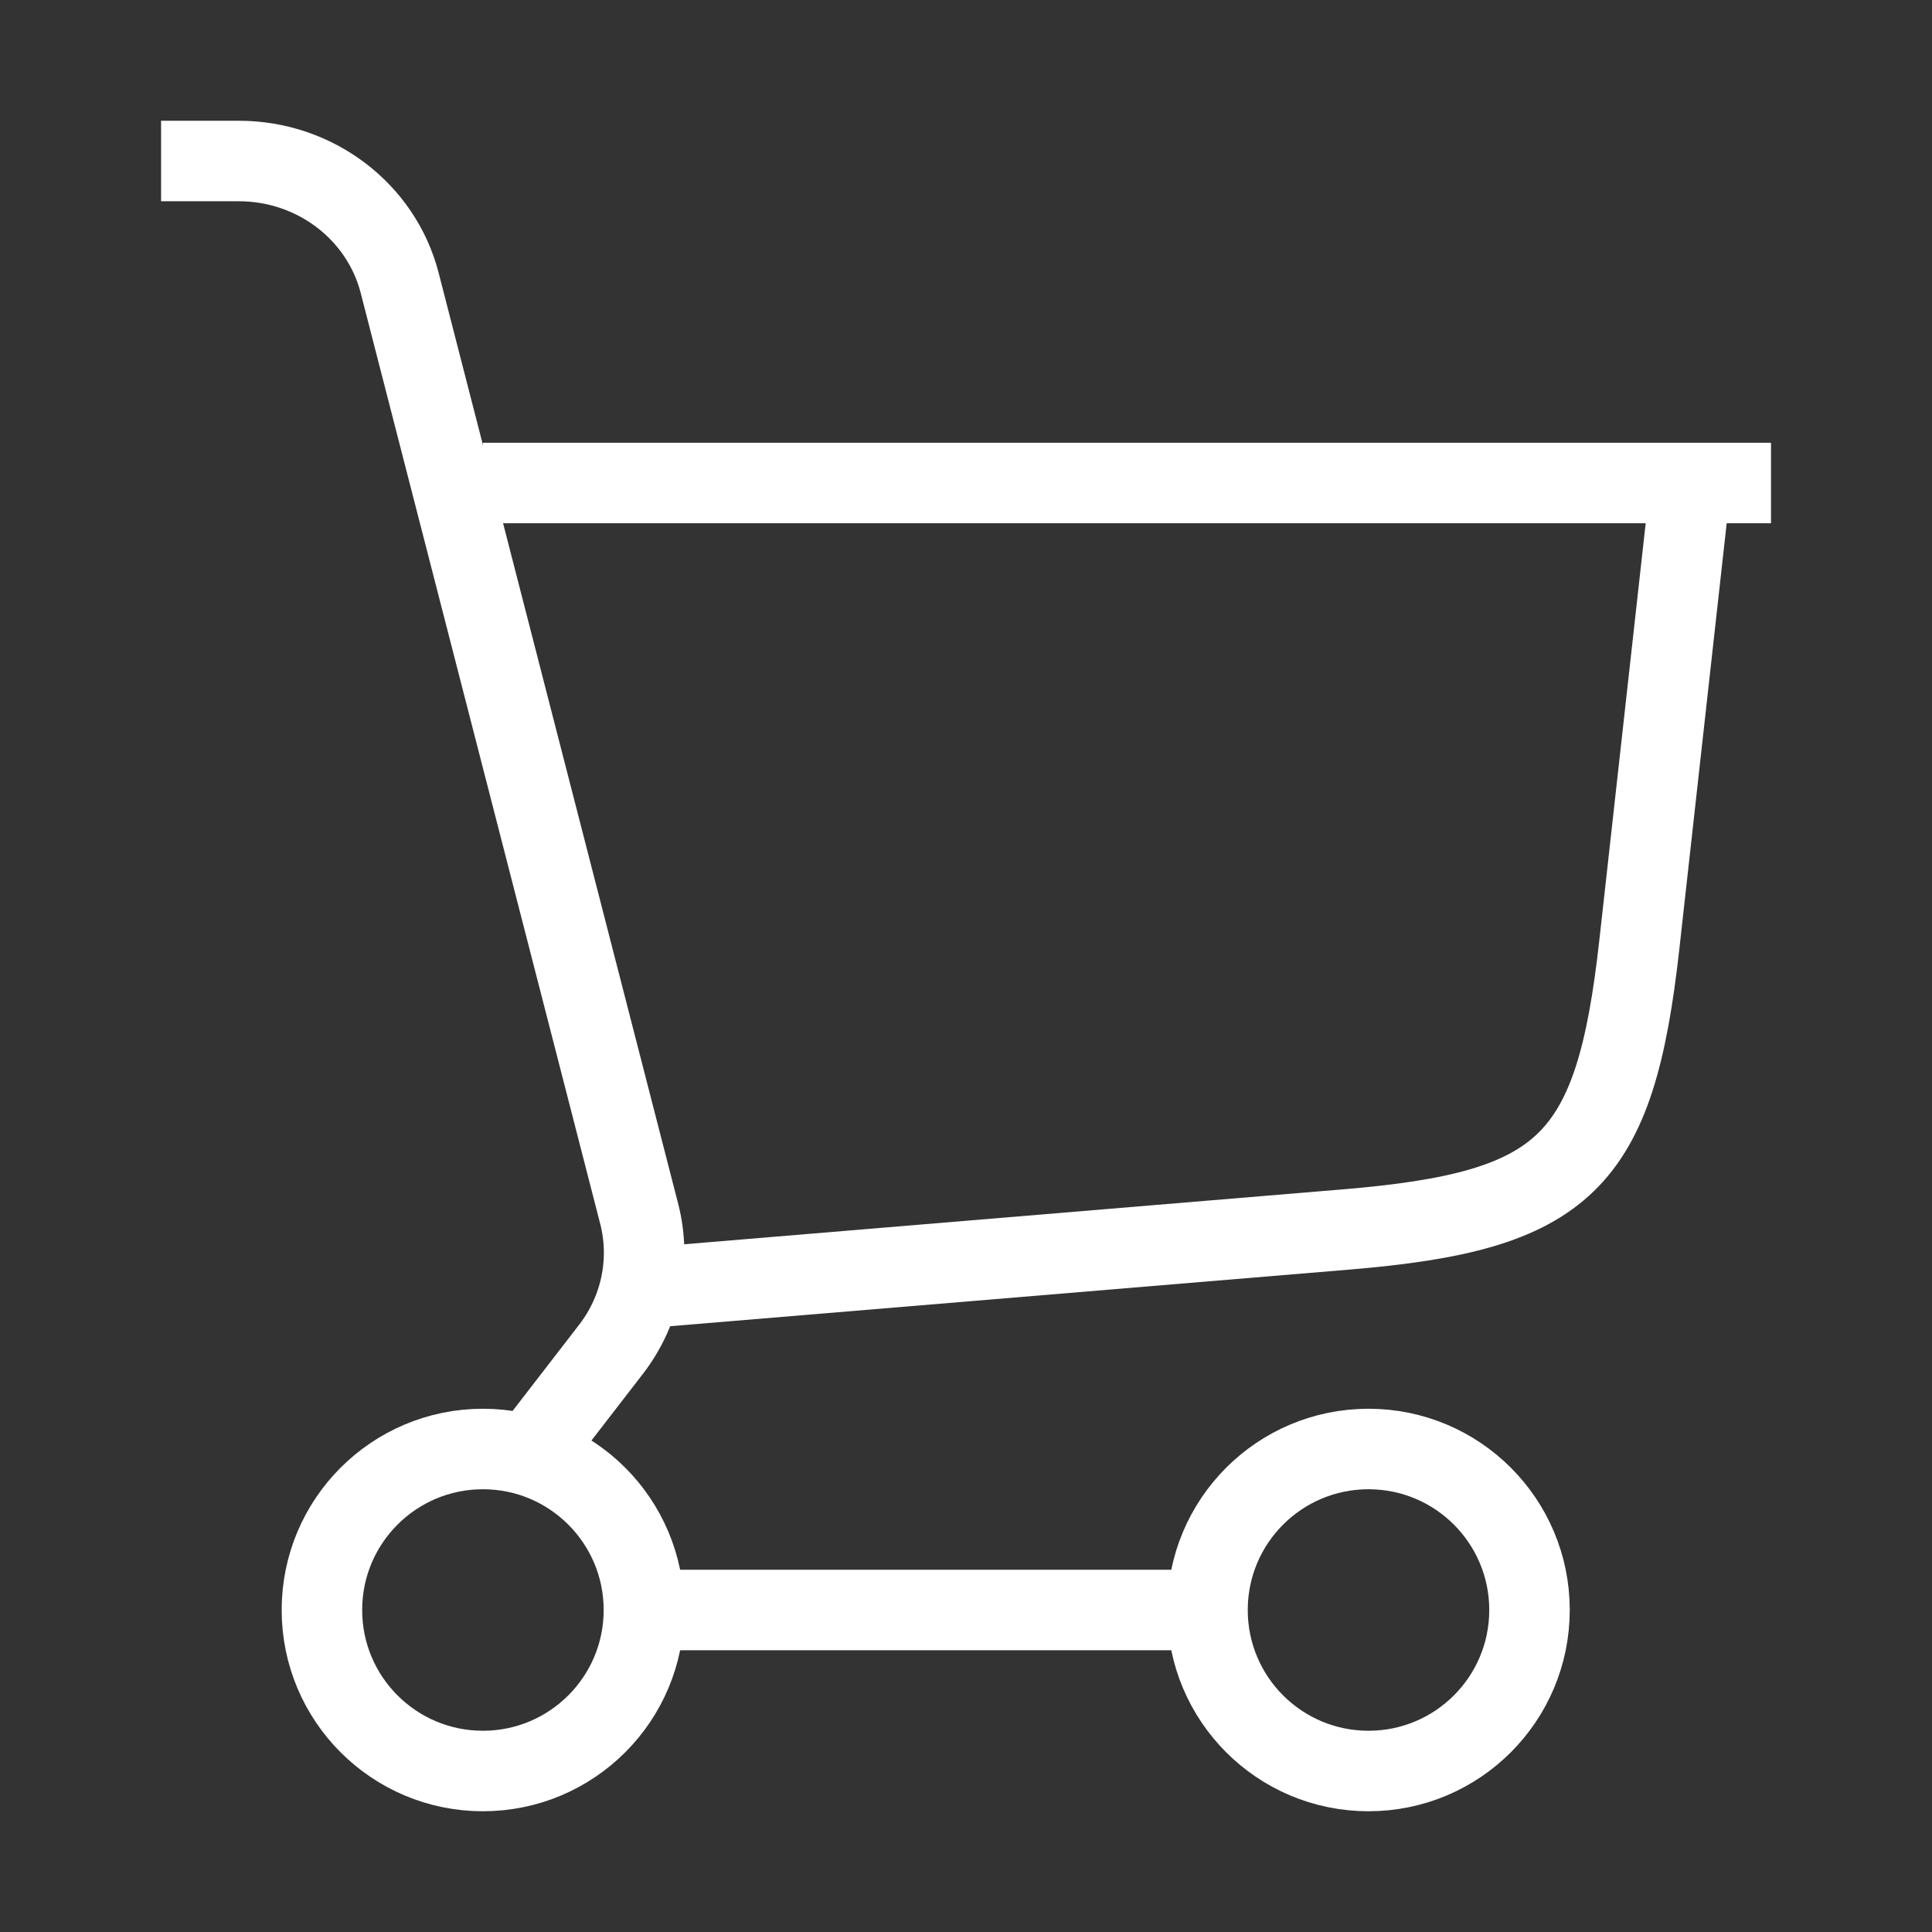 <svg width="24" height="24" viewBox="0 0 24 24" fill="none" xmlns="http://www.w3.org/2000/svg">
<rect x="0" y="0" width="24" height="24" fill="#333333" stroke="none"/>
<path d="M8.001 16L16.722 15.273C19.45 15.046 20.063 14.45 20.365 11.729L21.002 6" stroke="white" strokeWidth="1.25" strokeLinecap="round"/>
<path d="M6 6H22" stroke="white" strokeWidth="1.25" strokeLinecap="round"/>
<path d="M5.999 22C7.103 22 7.999 21.105 7.999 20C7.999 18.895 7.103 18 5.999 18C4.894 18 3.999 18.895 3.999 20C3.999 21.105 4.894 22 5.999 22Z" stroke="white" strokeWidth="1.25"/>
<path d="M17 22C18.105 22 19 21.105 19 20C19 18.895 18.105 18 17 18C15.895 18 15 18.895 15 20C15 21.105 15.895 22 17 22Z" stroke="white" strokeWidth="1.25"/>
<path d="M8.001 20H15.002" stroke="white" strokeWidth="1.25" strokeLinecap="round"/>
<path d="M2.001 2H2.967C3.912 2 4.736 2.625 4.965 3.515L7.94 15.077C8.09 15.661 7.962 16.28 7.59 16.762L6.634 18" stroke="white" strokeWidth="1.25" strokeLinecap="round"/>
</svg>
